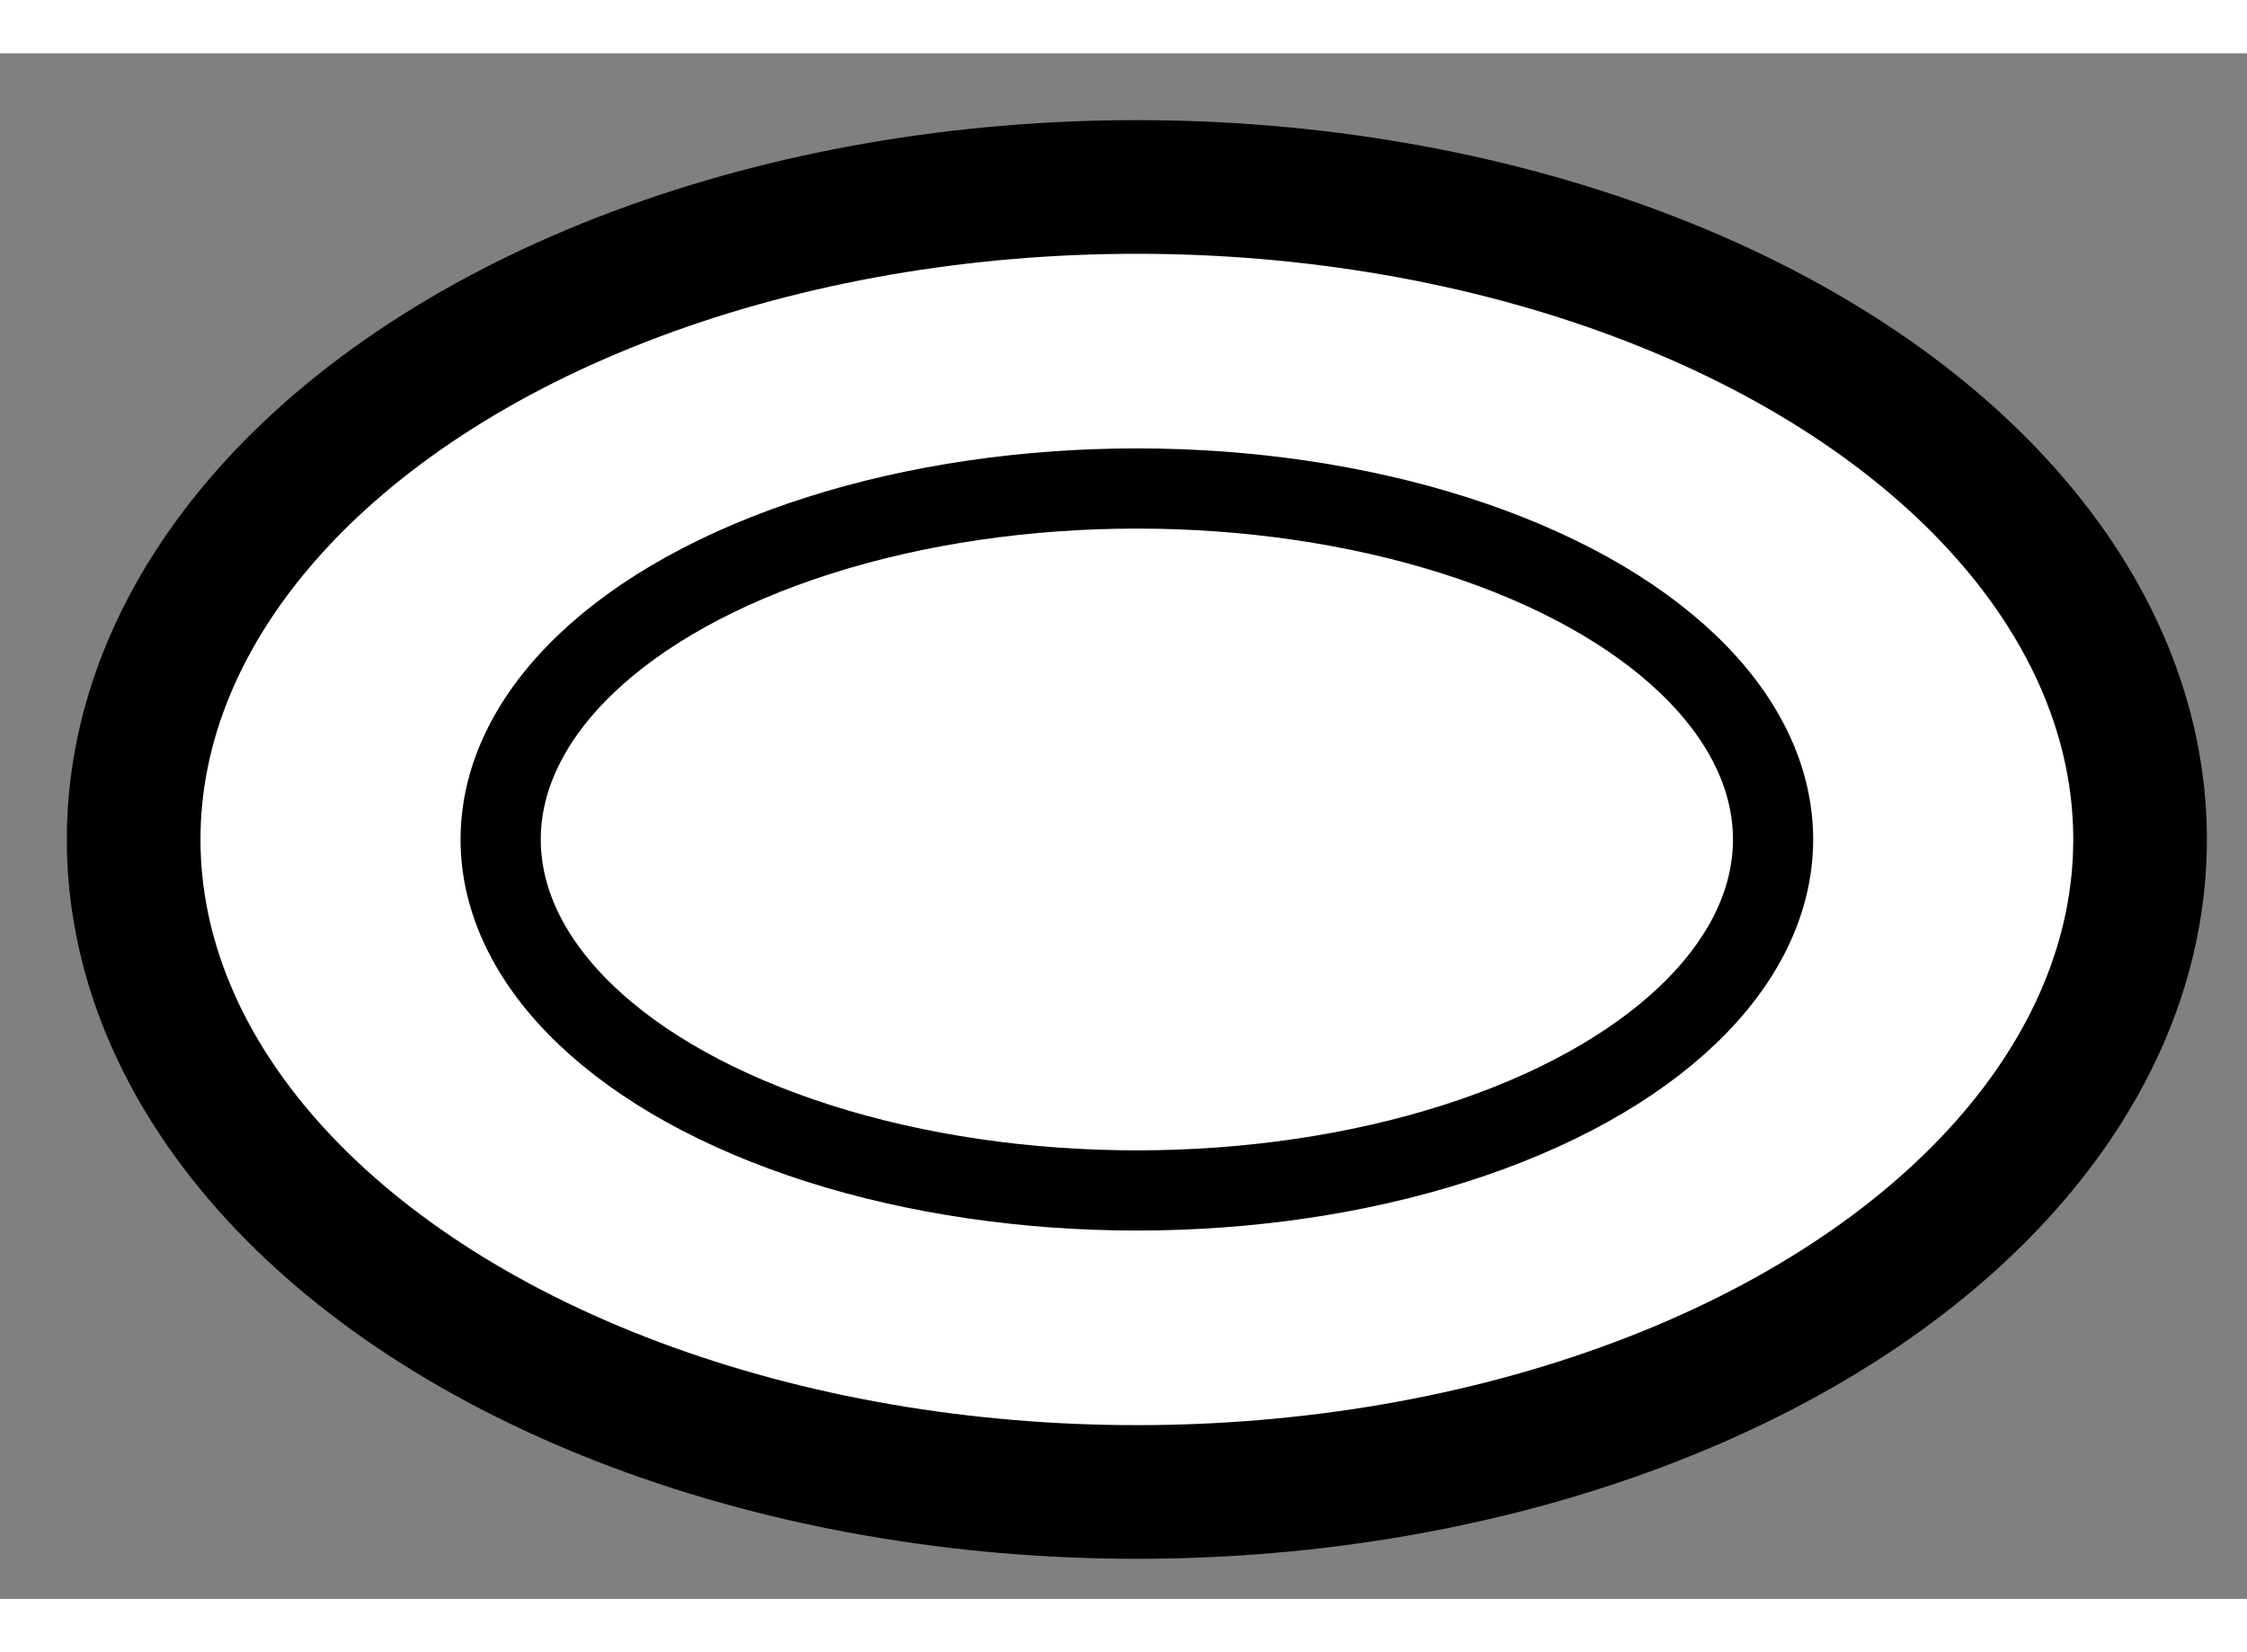 <?xml version="1.0" encoding="utf-8"?>
<!-- Generator: Adobe Illustrator 15.1.0, SVG Export Plug-In . SVG Version: 6.00 Build 0)  -->
<!DOCTYPE svg PUBLIC "-//W3C//DTD SVG 1.1//EN" "http://www.w3.org/Graphics/SVG/1.1/DTD/svg11.dtd">
<svg version="1.1" xmlns="http://www.w3.org/2000/svg" xmlns:xlink="http://www.w3.org/1999/xlink" x="0px" y="0px" width="244.8px"
	 height="180px" viewBox="77.033 136.956 8.406 5.782" enable-background="new 0 0 244.8 180" xml:space="preserve">
	
<rect x="77.033" y="136.956" width="8.406" height="5.782" fill="#808080" stroke="none"/>
	
<g><ellipse fill="#FFFFFF" stroke="#000000" stroke-width="0.5" cx="81.286" cy="139.897" rx="3.753" ry="2.441"></ellipse><ellipse fill="none" stroke="#000000" stroke-width="0.3" cx="81.286" cy="139.897" rx="2.38" ry="1.313"></ellipse></g>


</svg>
